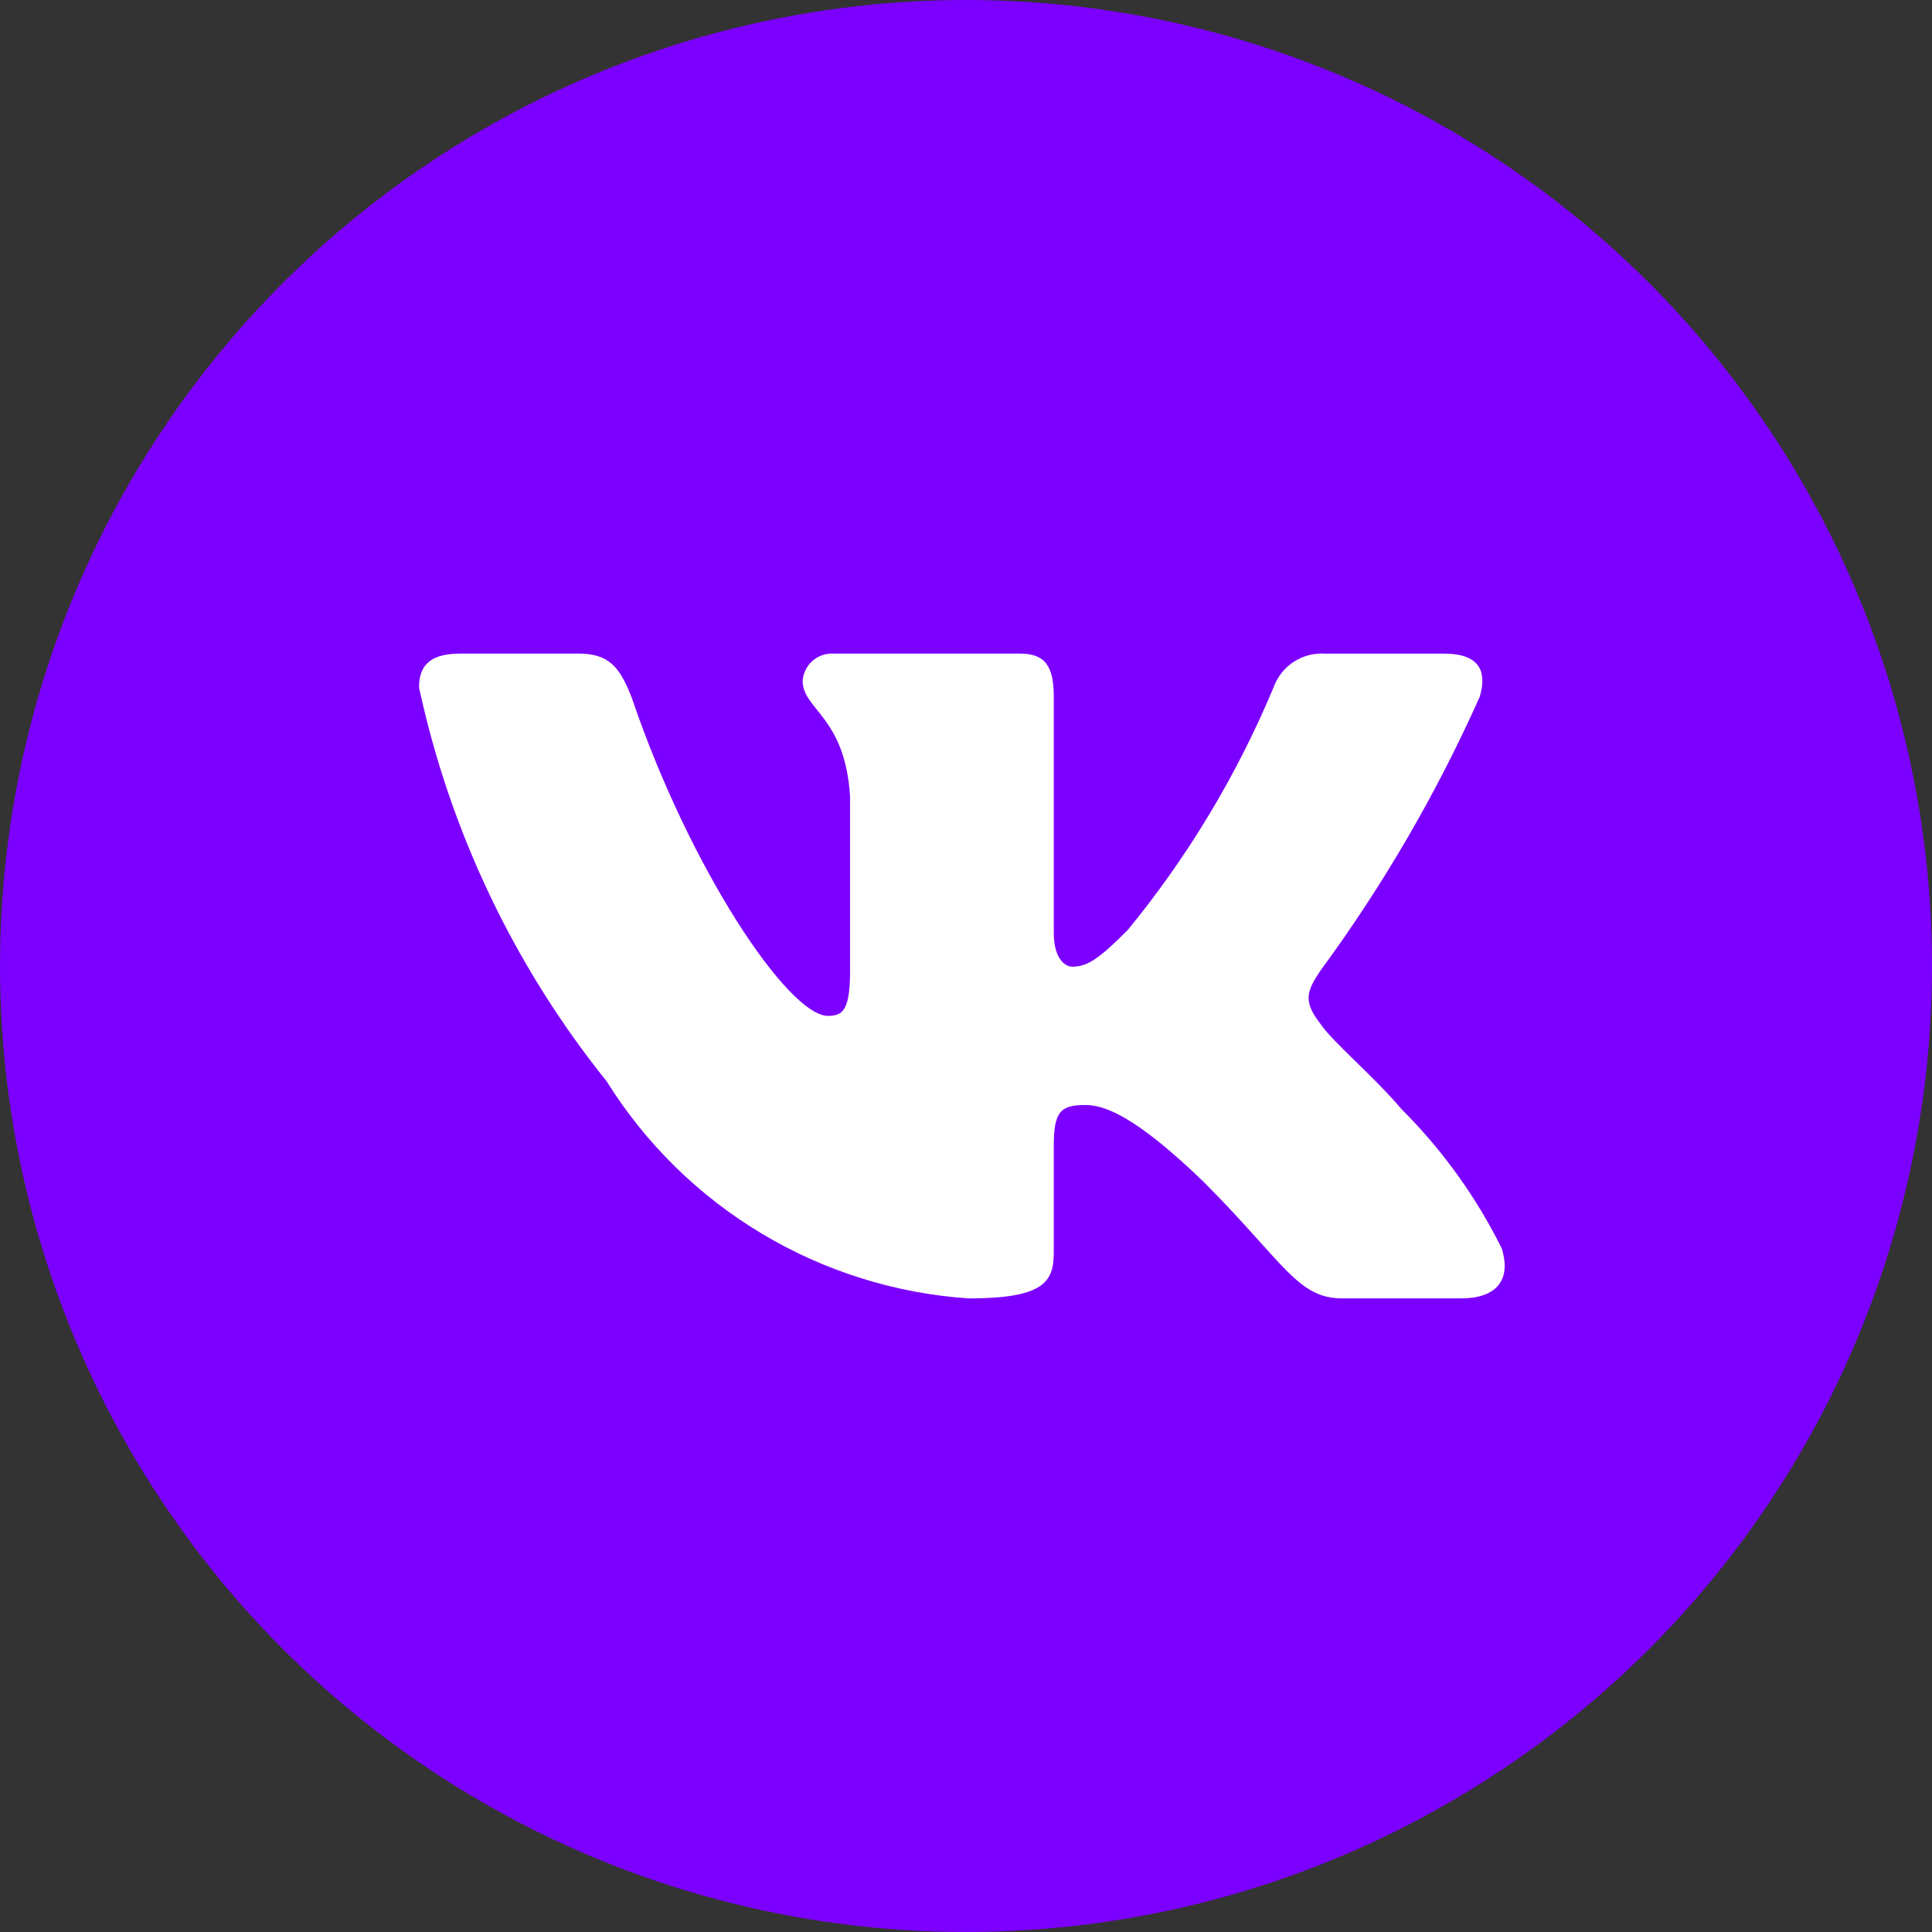<?xml version="1.0" encoding="UTF-8"?> <svg xmlns="http://www.w3.org/2000/svg" width="51" height="51" viewBox="0 0 51 51" fill="none"><rect x="0" y="0" width="51" height="51" fill="#333333" stroke="none"/><circle cx="25.5" cy="25.5" r="25.5" fill="#7C00FF"></circle><path d="M38.568 34.274H35.43C34.244 34.274 33.886 33.313 31.759 31.184C29.9 29.393 29.115 29.17 28.645 29.17C27.994 29.17 27.817 29.349 27.817 30.244V33.065C27.817 33.828 27.569 34.275 25.576 34.275C23.641 34.145 21.766 33.558 20.103 32.561C18.44 31.564 17.038 30.186 16.012 28.541C13.576 25.51 11.882 21.951 11.062 18.149C11.062 17.679 11.241 17.253 12.138 17.253H15.273C16.078 17.253 16.369 17.612 16.685 18.441C18.207 22.921 20.804 26.817 21.859 26.817C22.263 26.817 22.439 26.639 22.439 25.631V21.016C22.306 18.911 21.188 18.734 21.188 17.972C21.202 17.771 21.294 17.583 21.444 17.449C21.595 17.315 21.791 17.244 21.992 17.253H26.92C27.594 17.253 27.817 17.588 27.817 18.394V24.623C27.817 25.295 28.106 25.518 28.309 25.518C28.713 25.518 29.024 25.295 29.765 24.555C31.354 22.618 32.652 20.459 33.618 18.148C33.717 17.87 33.904 17.633 34.15 17.471C34.397 17.31 34.689 17.234 34.983 17.254H38.12C39.06 17.254 39.26 17.724 39.06 18.395C37.919 20.951 36.508 23.376 34.85 25.631C34.512 26.146 34.377 26.414 34.85 27.019C35.161 27.49 36.261 28.408 36.999 29.281C38.074 30.354 38.967 31.594 39.642 32.953C39.911 33.827 39.463 34.274 38.568 34.274Z" fill="white"></path></svg> 